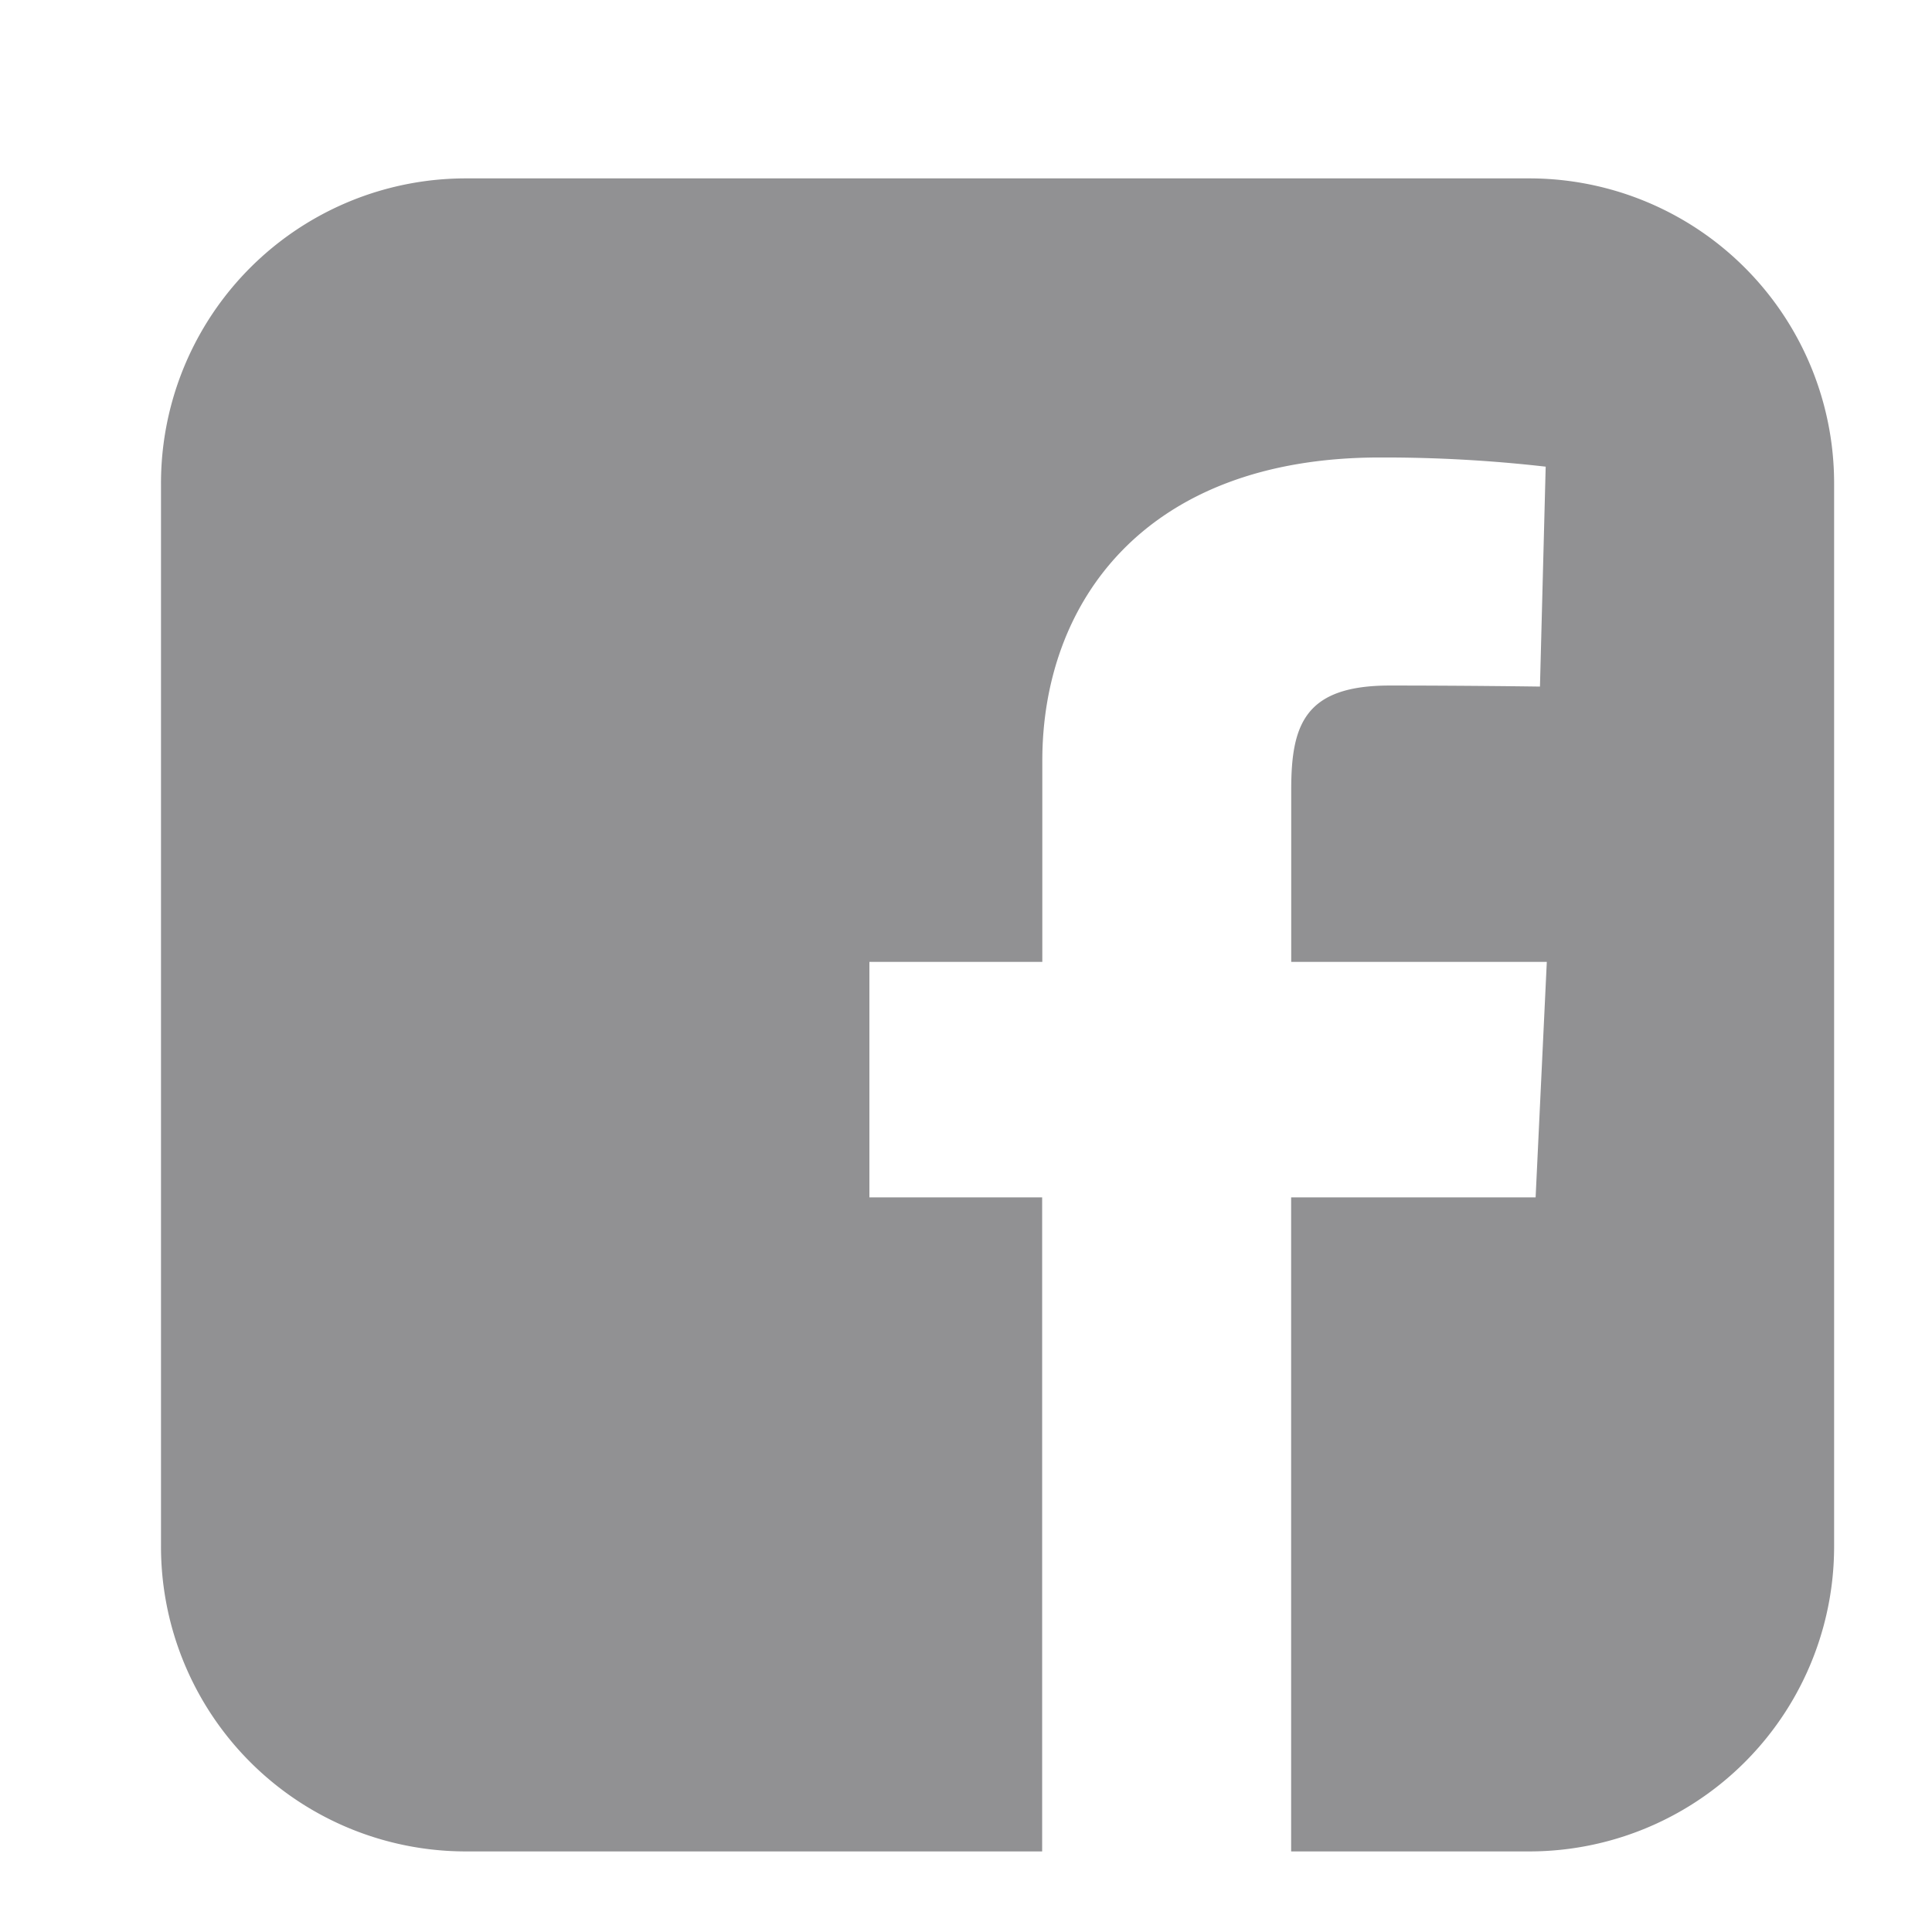 <svg xmlns="http://www.w3.org/2000/svg" width="24" height="24" viewBox="0 0 24 24"><defs><style>.a{fill:none;}.b{fill:#919193;}</style></defs><rect class="a" width="24" height="24"/><path class="b" d="M3.795,0A3.787,3.787,0,0,0,0,3.795V16.988a3.787,3.787,0,0,0,3.795,3.795h7.151V12.658H8.8V9.733h2.148v-2.5c0-1.963,1.27-3.766,4.194-3.766a17.719,17.719,0,0,1,2.059.114L17.13,6.313S16.237,6.3,15.263,6.3c-1.055,0-1.223.486-1.223,1.293V9.733h3.175l-.139,2.925H14.039v8.125h2.95a3.787,3.787,0,0,0,3.795-3.795V3.795A3.787,3.787,0,0,0,16.989,0Z" transform="translate(2 2.216)"/></svg>